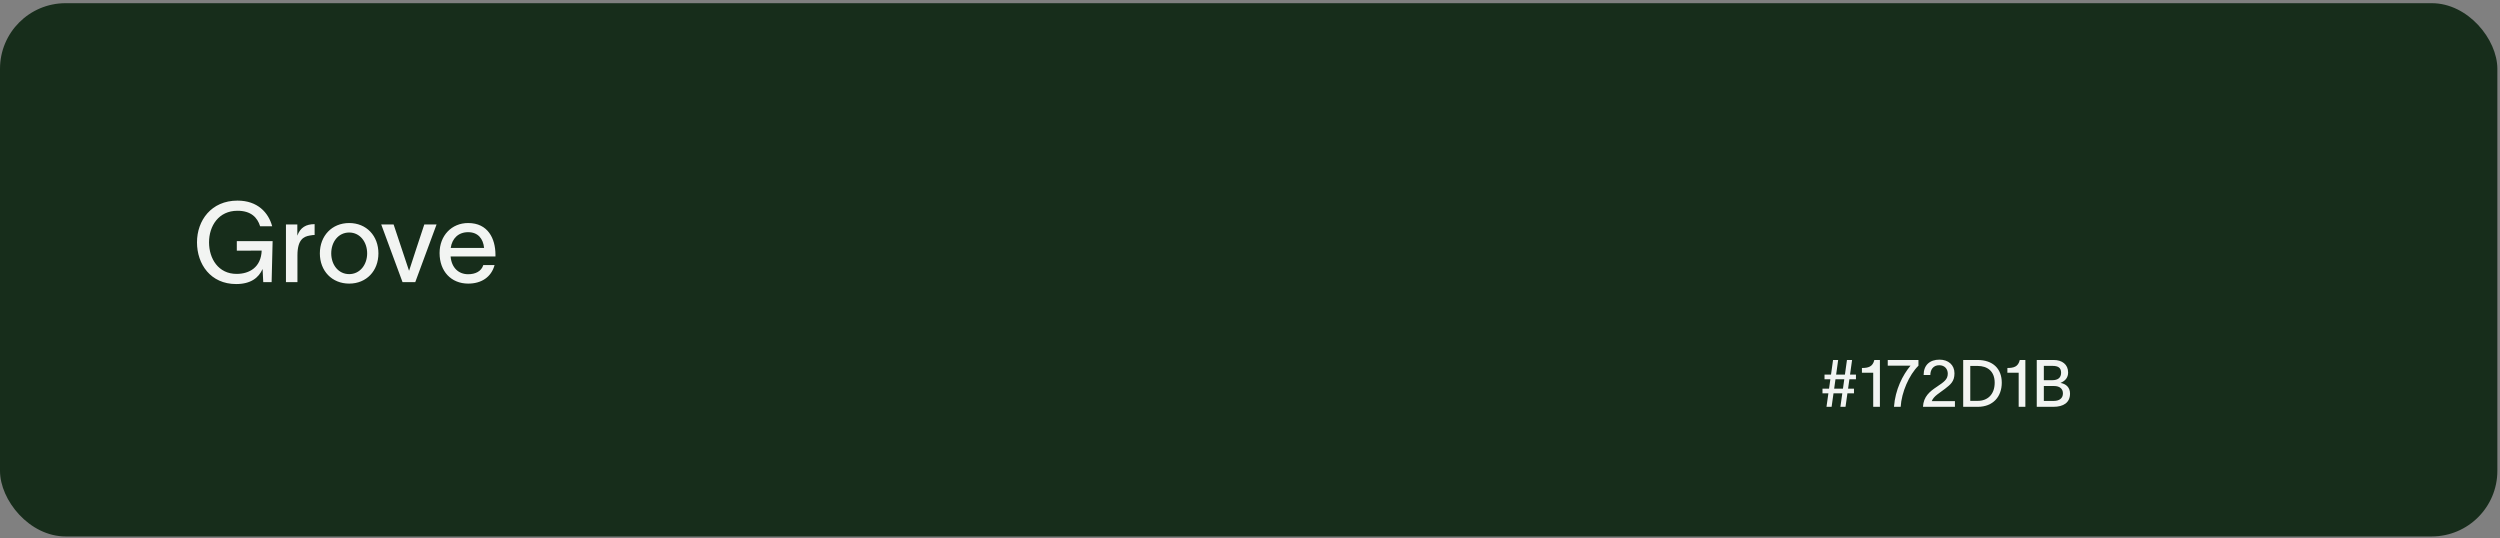 <svg width="762" height="164" viewBox="0 0 762 164" fill="none" xmlns="http://www.w3.org/2000/svg">
<rect x="0" y="0" width="762" height="164" fill="#808080" stroke="none"/>
<rect y="0.971" width="761.195" height="162.536" rx="20" fill="#172D1B"/>
<path d="M558.713 109.72H560.273L559.653 114.18H562.333L562.953 109.72H564.513L563.893 114.18H565.693V115.6H563.693L563.293 118.46H565.093V119.88H563.093L562.513 124H560.953L561.533 119.88H558.853L558.273 124H556.713L557.293 119.88H555.493V118.46H557.493L557.893 115.6H556.113V114.18H558.093L558.713 109.72ZM559.053 118.46H561.733L562.133 115.6H559.453L559.053 118.46ZM572.995 124H570.955V113.6H567.515V112.16C569.435 112.16 570.815 111.8 571.295 109.72H572.995V124ZM584.746 111.46C581.886 114.28 579.586 119.58 579.326 124H577.286C577.666 118.78 579.926 114.32 582.326 111.46H575.386V109.72H584.746V111.46ZM586.322 114.3C586.322 111.28 588.202 109.62 591.162 109.62C593.862 109.62 595.722 111.24 595.722 113.78C595.722 116.24 594.562 117.18 592.842 118.5C591.202 119.78 589.402 120.7 588.802 122.26H595.862V124H586.122C586.282 120.86 588.202 119.32 590.302 117.92C592.602 116.38 593.682 115.62 593.682 113.88C593.682 112.5 592.762 111.32 591.082 111.32C589.262 111.32 588.382 112.64 588.362 114.3H586.322ZM602.72 109.72C607.48 109.72 610.14 112.42 610.14 116.64C610.14 120.9 607.48 124 602.82 124H598.38V109.72H602.72ZM600.54 122.18H602.86C605.74 122.18 607.98 120.3 607.98 116.64C607.98 113.14 605.74 111.54 602.8 111.54H600.54V122.18ZM617.331 124H615.291V113.6H611.851V112.16C613.771 112.16 615.151 111.8 615.631 109.72H617.331V124ZM620.802 124V109.72H625.942C628.522 109.72 630.362 111.08 630.362 113.52C630.362 115.06 629.542 116.08 628.062 116.7V116.72C629.682 117 630.942 118.04 630.942 119.96C630.942 122.72 628.962 124 625.842 124H620.802ZM622.962 122.2H626.002C627.642 122.2 628.782 121.44 628.782 119.9C628.782 118.42 627.682 117.66 626.102 117.66H622.962V122.2ZM622.962 115.88H625.562C627.242 115.88 628.222 115.14 628.222 113.6C628.222 112.04 627.242 111.52 625.602 111.52H622.962V115.88Z" fill="#F2F4F2"/>
<path d="M72.181 76.412V73.488H83.095L82.789 86H80.239L80.035 81.988C78.845 84.674 76.431 86.578 71.977 86.578C64.191 86.578 60.043 80.526 60.043 73.862C60.043 67.198 64.395 61.146 72.385 61.146C78.539 61.146 81.837 64.818 82.959 68.966H79.287C78.437 66.246 76.465 64.24 72.385 64.24C66.639 64.24 63.715 68.864 63.715 73.862C63.715 78.86 66.571 83.484 72.113 83.484C76.023 83.484 79.559 81.478 79.763 76.378L72.181 76.412ZM90.626 68.422V71.822C91.544 69.306 93.312 68.32 95.896 68.32V71.618C95.726 71.618 94.944 71.652 94.434 71.788C92.564 72.094 90.66 73.012 90.66 77.84V86H87.158V68.422H90.626ZM106.434 86.442C101.164 86.442 97.492 82.566 97.492 77.228C97.492 71.89 101.164 67.98 106.434 67.98C111.704 67.98 115.342 71.89 115.342 77.228C115.342 82.566 111.704 86.442 106.434 86.442ZM100.96 77.228C100.96 80.696 103.136 83.552 106.434 83.552C109.698 83.552 111.908 80.696 111.908 77.228C111.908 73.726 109.698 70.87 106.434 70.87C103.136 70.87 100.96 73.726 100.96 77.228ZM119.973 68.422C121.537 73.148 123.101 77.772 124.665 82.498H124.699C126.127 78.01 127.793 73.114 129.323 68.422H133.063C130.887 74.27 128.745 80.152 126.569 86H122.693C120.517 80.152 118.375 74.27 116.199 68.422H119.973ZM150.744 80.798C149.758 84.436 146.766 86.442 142.72 86.442C137.484 86.442 133.982 82.668 133.982 77.126C133.982 71.822 137.654 67.98 142.686 67.98C148.772 67.98 150.982 72.774 151.016 77.534V78.18H137.348C137.62 81.546 139.728 83.586 142.686 83.586C144.862 83.586 146.698 82.736 147.31 80.798H150.744ZM137.382 75.562H147.548C147.276 72.774 145.712 70.768 142.686 70.768C139.694 70.768 137.79 72.706 137.382 75.562Z" fill="#F2F4F2"/>
</svg>
